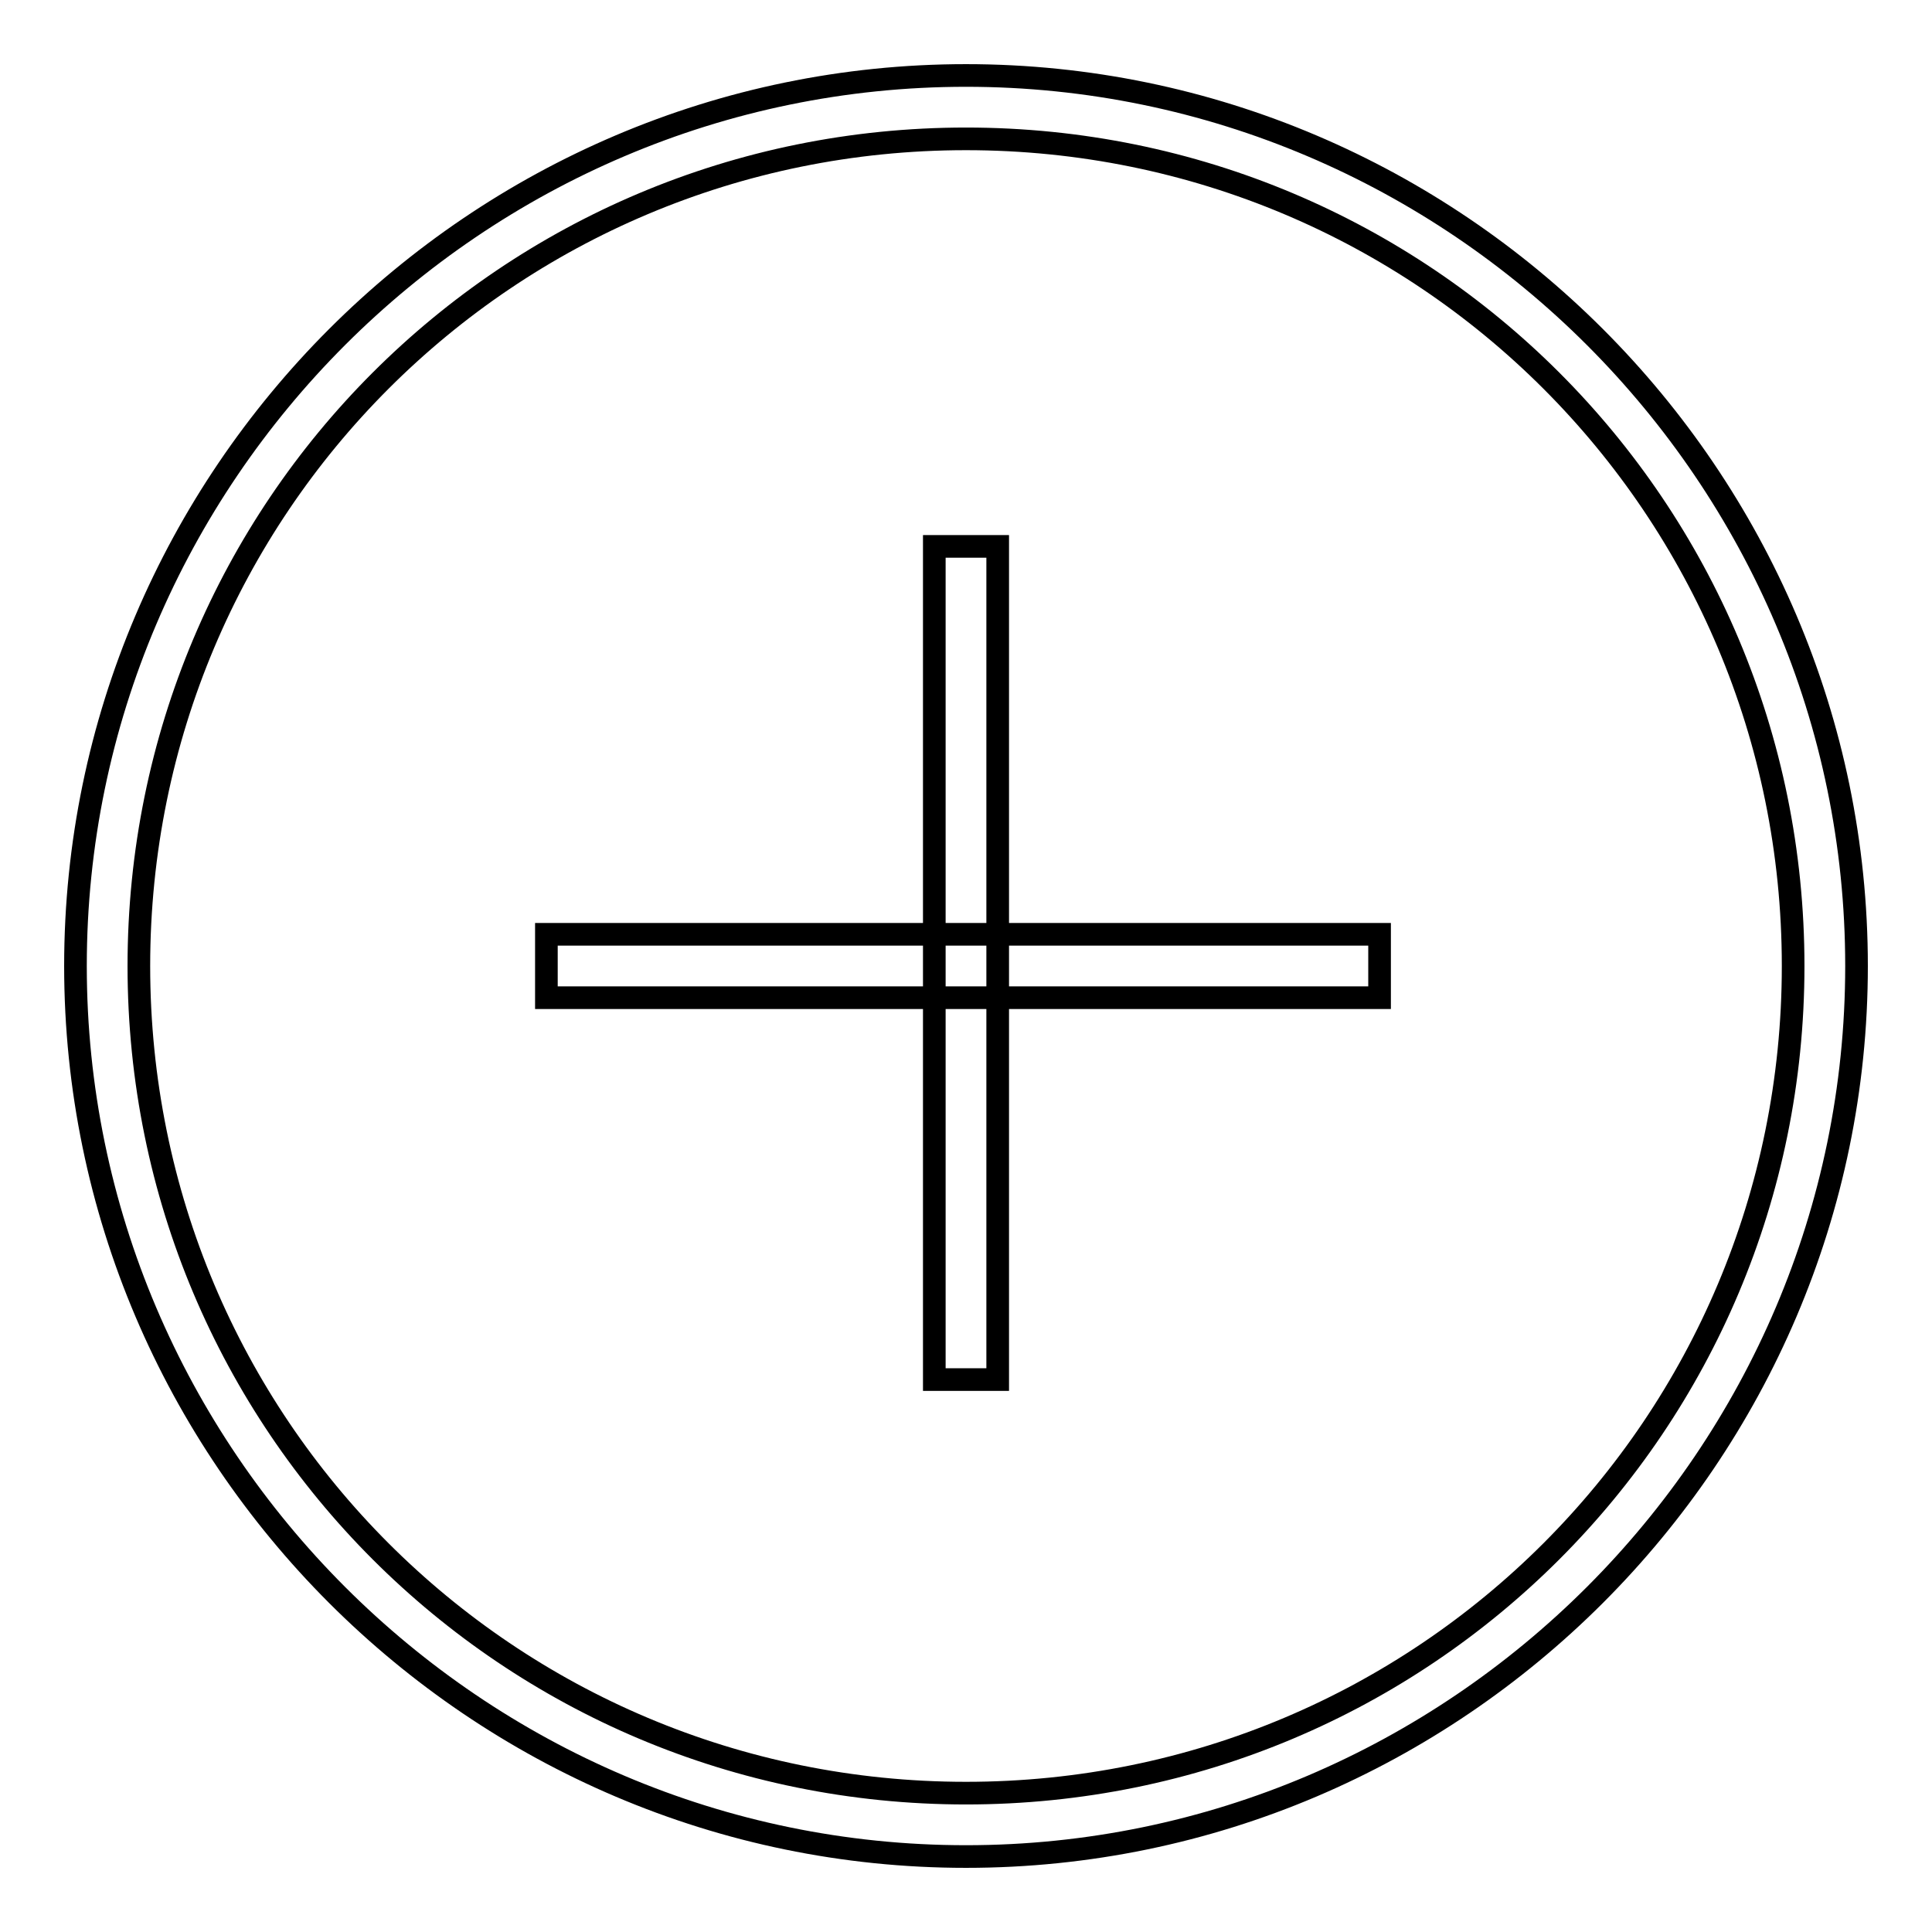 <?xml version="1.0" encoding="utf-8"?>
<!-- Svg Vector Icons : http://www.onlinewebfonts.com/icon -->
<!DOCTYPE svg PUBLIC "-//W3C//DTD SVG 1.1//EN" "http://www.w3.org/Graphics/SVG/1.1/DTD/svg11.dtd">
<svg version="1.1" xmlns="http://www.w3.org/2000/svg" xmlns:xlink="http://www.w3.org/1999/xlink" x="0px" y="0px" viewBox="0 0 256 256" enable-background="new 0 0 256 256" xml:space="preserve">
<g><g><path stroke-width="3" fill-opacity="0" stroke="#000000"  d="M128,18.4c60.7,0,109.6,48.9,109.6,109.6c0,60.7-48.9,109.6-109.6,109.6c-60.7,0-109.6-48.9-109.6-109.6C18.4,67.3,67.3,18.4,128,18.4 M128,10C63.1,10,10,63.1,10,128s53.1,118,118,118s118-53.1,118-118S192.9,10,128,10L128,10z"/><path stroke-width="3" fill-opacity="0" stroke="#000000"  d="M72.4,123.8h110.4v8.4H72.4V123.8z"/><path stroke-width="3" fill-opacity="0" stroke="#000000"  d="M123.8,72.4h8.4v110.4h-8.4V72.4z"/></g></g>
</svg>